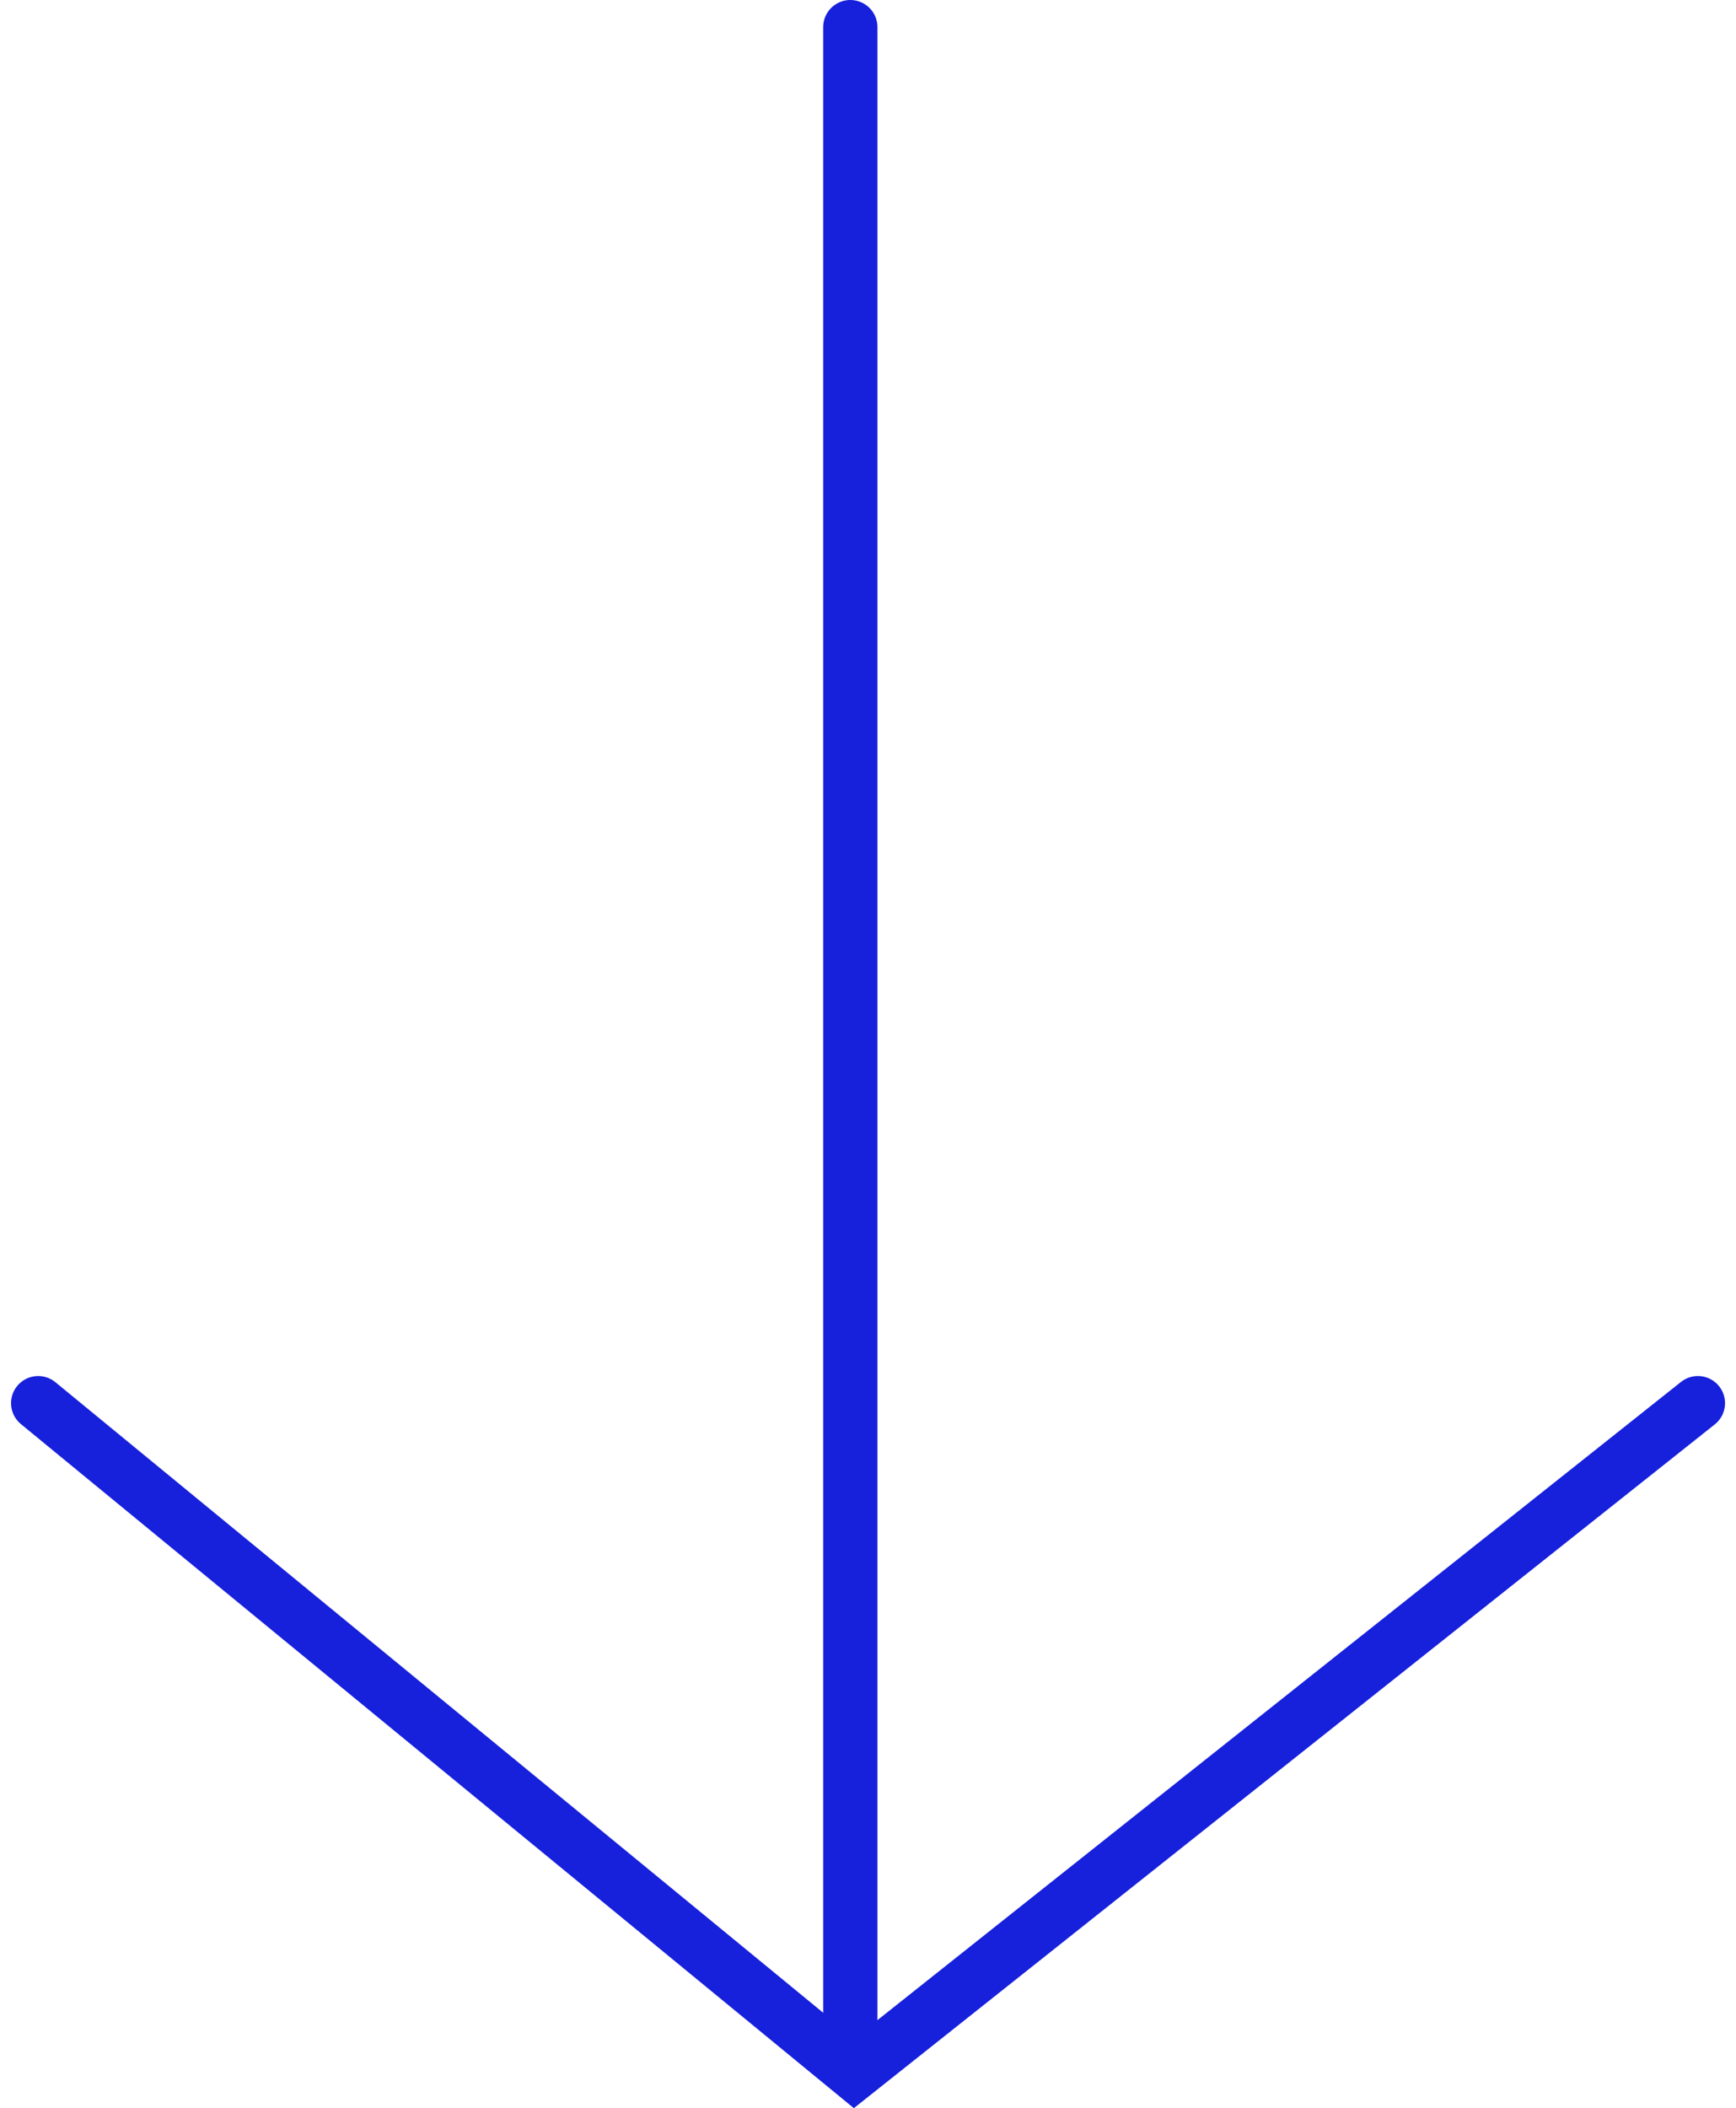 <svg xmlns="http://www.w3.org/2000/svg" width="159.992" height="194.245" viewBox="0 0 159.992 194.245">
  <g id="Gruppe_56508" data-name="Gruppe 56508" transform="translate(1052.835 -482.056) rotate(90)">
    <path id="Pfad_2" data-name="Pfad 2" d="M1584.556,904.5h187.019" transform="translate(-1100 69.969)" fill="none" stroke="#1720db" stroke-linecap="round" stroke-width="5"/>
    <path id="Pfad_3" data-name="Pfad 3" d="M1614.687,896.355l61.745,77.761-61.745,75.2" transform="translate(-1003.344)" fill="none" stroke="#1720db" stroke-linecap="round" stroke-width="5"/>
  </g>
</svg>
